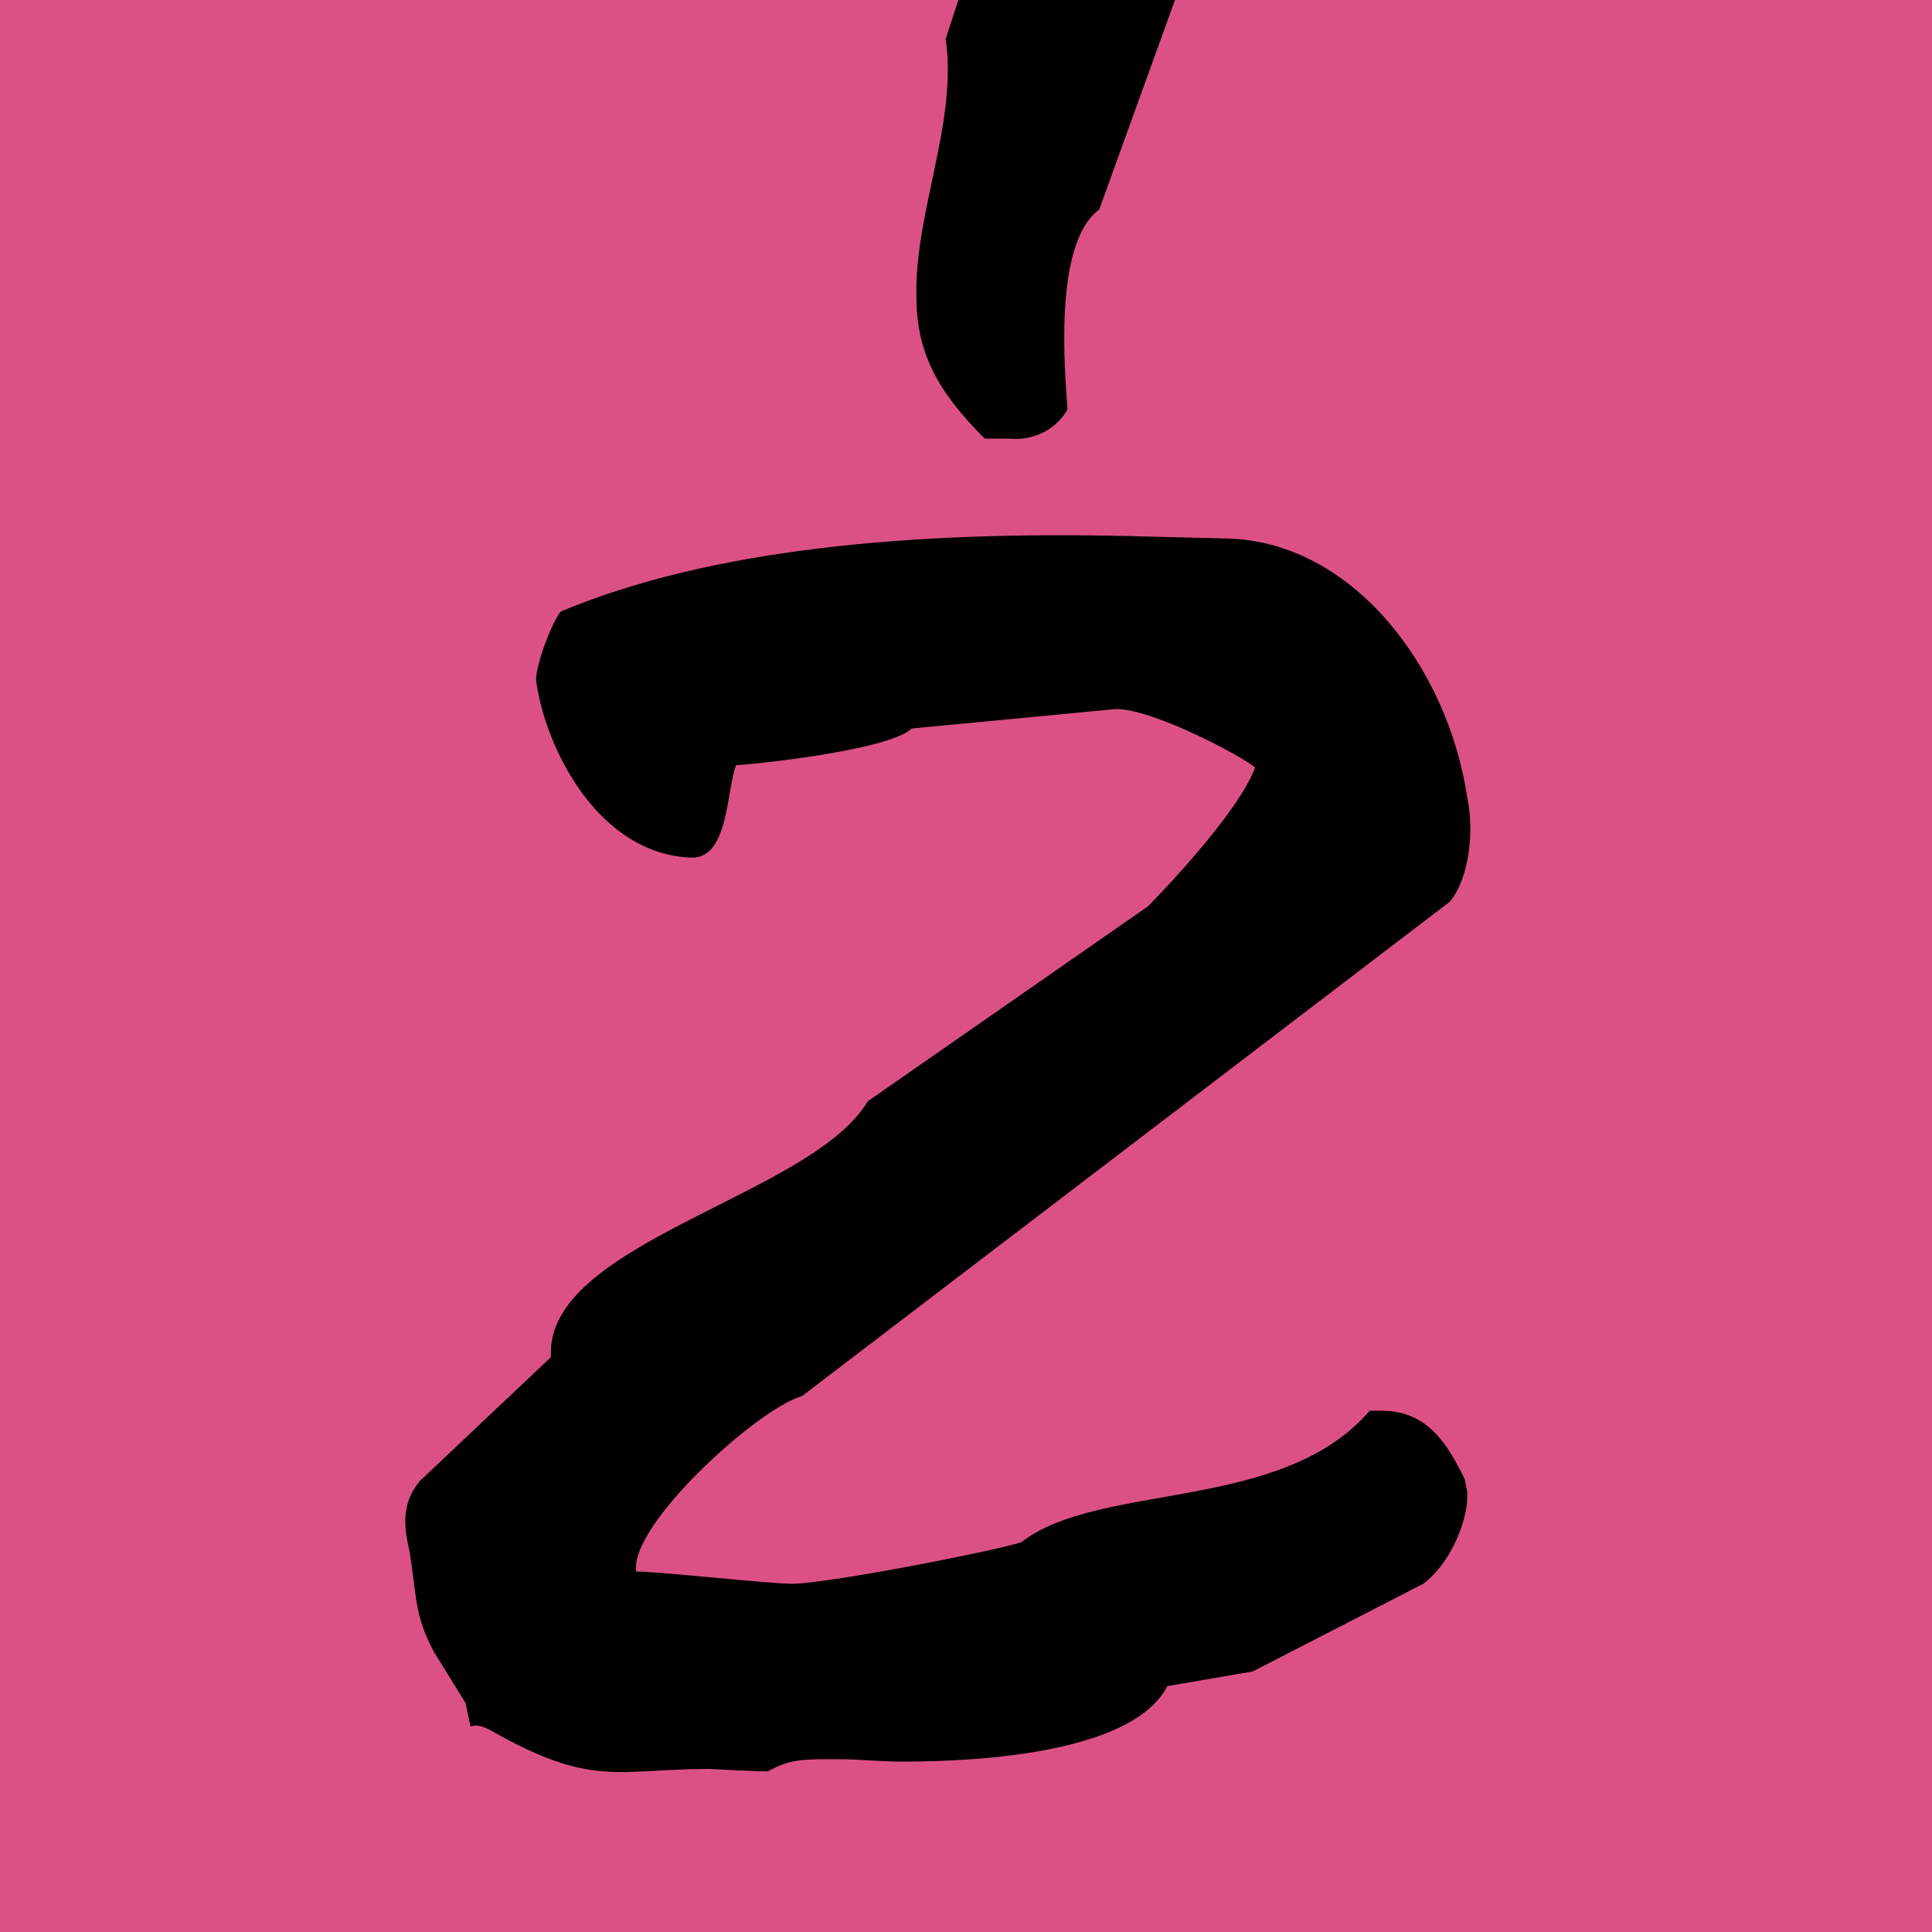<svg xmlns="http://www.w3.org/2000/svg" width="500" height="500" viewBox="0 0 60 60"><path fill="#dc5184" d="M91.482 216.12h60v60h-60z" style="stroke-width:.265" transform="translate(-91.482 -216.12)"/><path d="M34.137 6.507 36.49 0h-6.727l-.394 1.21c.378 2.572-.984 5.448-.908 8.02 0 1.741.68 2.951 2.119 4.39h.756c.681.075 1.438-.228 1.816-.909-.076-1.135-.454-5.145.984-6.204zM24.905 43.358l20.128-15.361c.606-.757.757-2.195.53-3.254-.605-4.01-3.556-7.945-7.491-8.02l-3.103-.077c-6.583-.15-12.864.379-17.556 2.346-.302.379-.832 1.816-.756 2.195.303 2.118 1.968 5.372 4.843 5.448 1.135 0 1.06-2.119 1.362-2.875.378 0 4.767-.455 5.448-1.135l6.356-.606c1.136 0 3.86 1.438 4.313 1.816-.53 1.438-3.026 4.01-3.329 4.313l-8.702 6.054c-1.74 2.951-10.064 4.39-9.837 7.945l-4.086 3.86c-.606.756-.455 1.513-.303 2.194.226 1.438.151 1.967.756 3.103l.984 1.589.076.378c.151.681-.076.076.68.454 3.179 1.816 3.936 1.211 6.811 1.211 0 0 1.438.076 1.816.076.681-.379 1.06-.379 2.12-.379.755 0 1.36.076 2.042.076 2.573 0 7.189-.303 8.248-2.346l2.649-.454 5.297-2.724c.908-.681 1.438-2.119 1.362-2.876l-.076-.378c-.53-1.06-1.135-2.119-2.573-2.119h-.378c-2.725 3.178-8.4 2.195-10.82 4.086-.985.303-6.055 1.287-7.114 1.287-.757 0-4.086-.379-4.843-.379-.226-1.437 3.784-5.07 5.146-5.448z"/></svg>